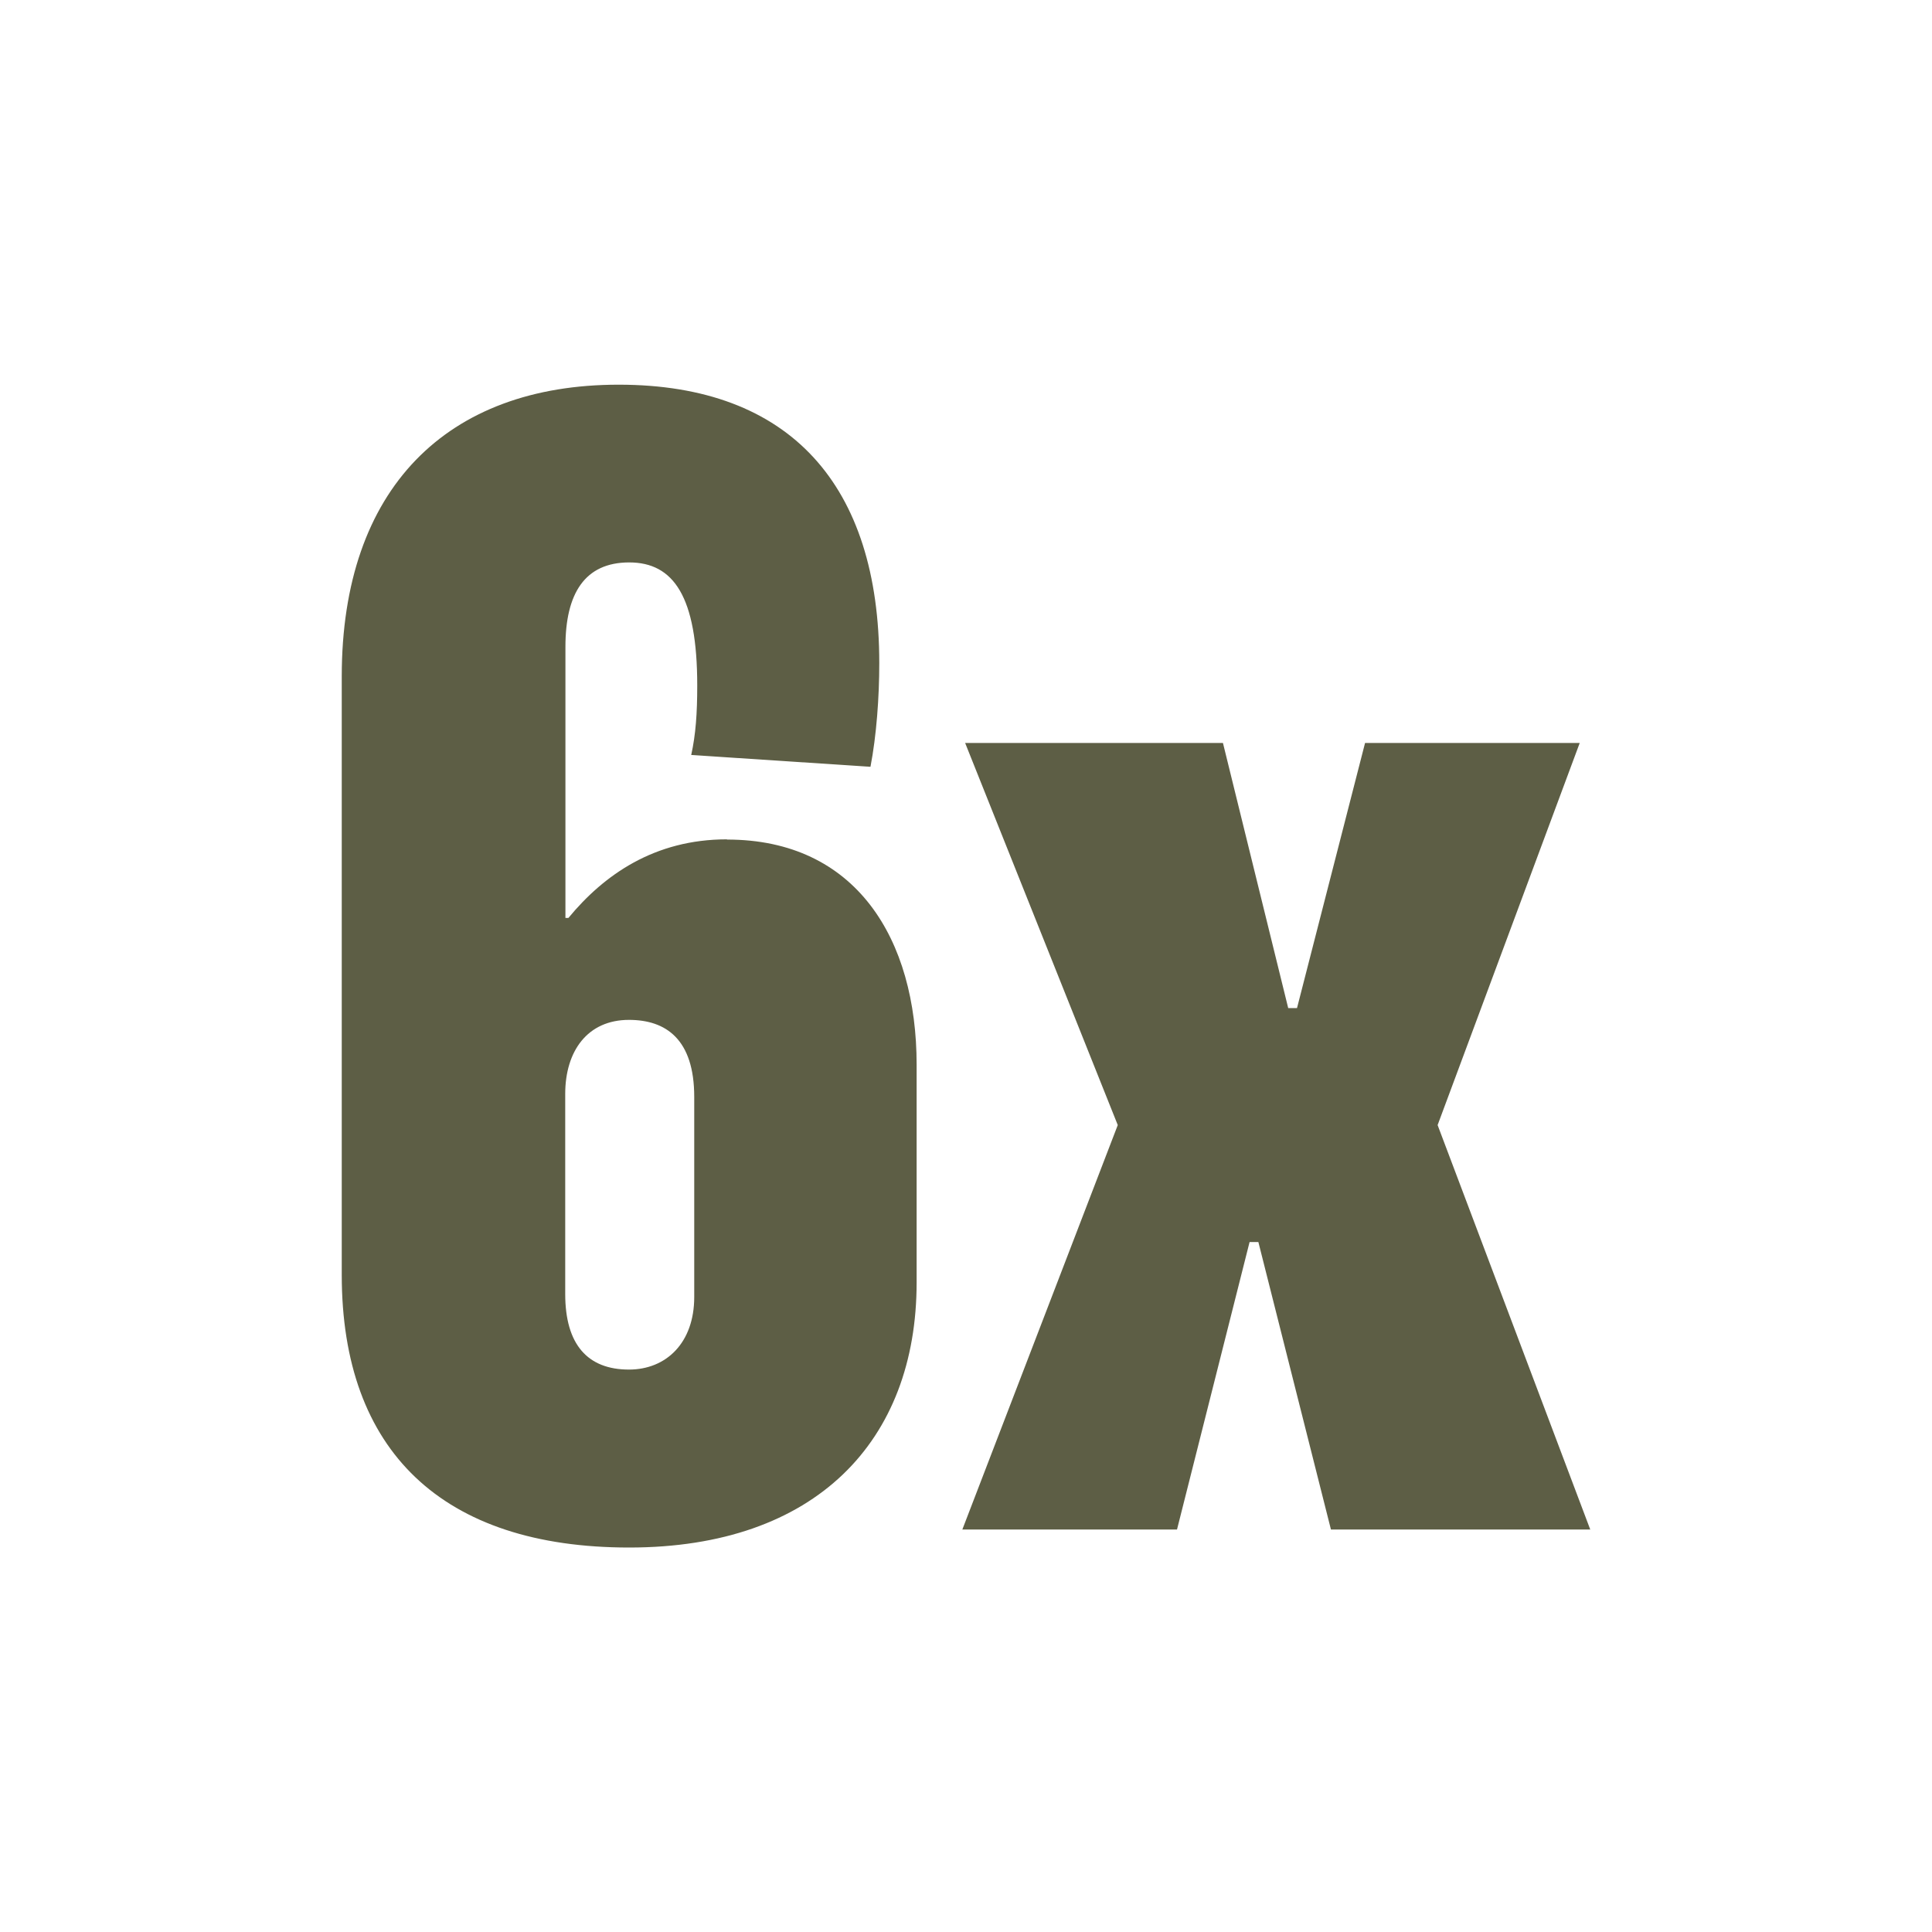 <svg viewBox="0 0 90 90" xmlns="http://www.w3.org/2000/svg" data-name="Layer 1" id="Layer_1">
  <defs>
    <style>
      .cls-1 {
        fill: #5d5e45;
      }
    </style>
  </defs>
  <path d="M33.86,39.1c-3.38,0-5.73,1.66-7.38,3.66h-.14v-12.63c0-2.48.9-3.93,2.97-3.93s3.17,1.59,3.17,5.73c0,1.31-.07,2.28-.28,3.24l8.35.55c.28-1.45.41-3.24.41-4.83,0-8.28-4.14-12.97-12.14-12.97s-12.9,4.83-12.9,13.59v27.88c0,8.21,4.69,12.7,13.39,12.7s13.39-4.97,13.39-12.35v-10.14c0-5.87-2.83-10.49-8.83-10.49ZM32.34,60.42c0,2.14-1.31,3.38-3.04,3.38-1.93,0-2.97-1.17-2.97-3.52v-9.32c0-2,1.04-3.45,2.97-3.45,1.72,0,3.04.9,3.04,3.59v9.32ZM74.08,71.25h-12.08l-3.38-13.39h-.41l-3.38,13.39h-10l7.24-18.84-7.11-17.8h12.01l3.04,12.35h.41l3.17-12.35h10l-6.62,17.8,7.11,18.84Z" class="cls-1"></path>
</svg>